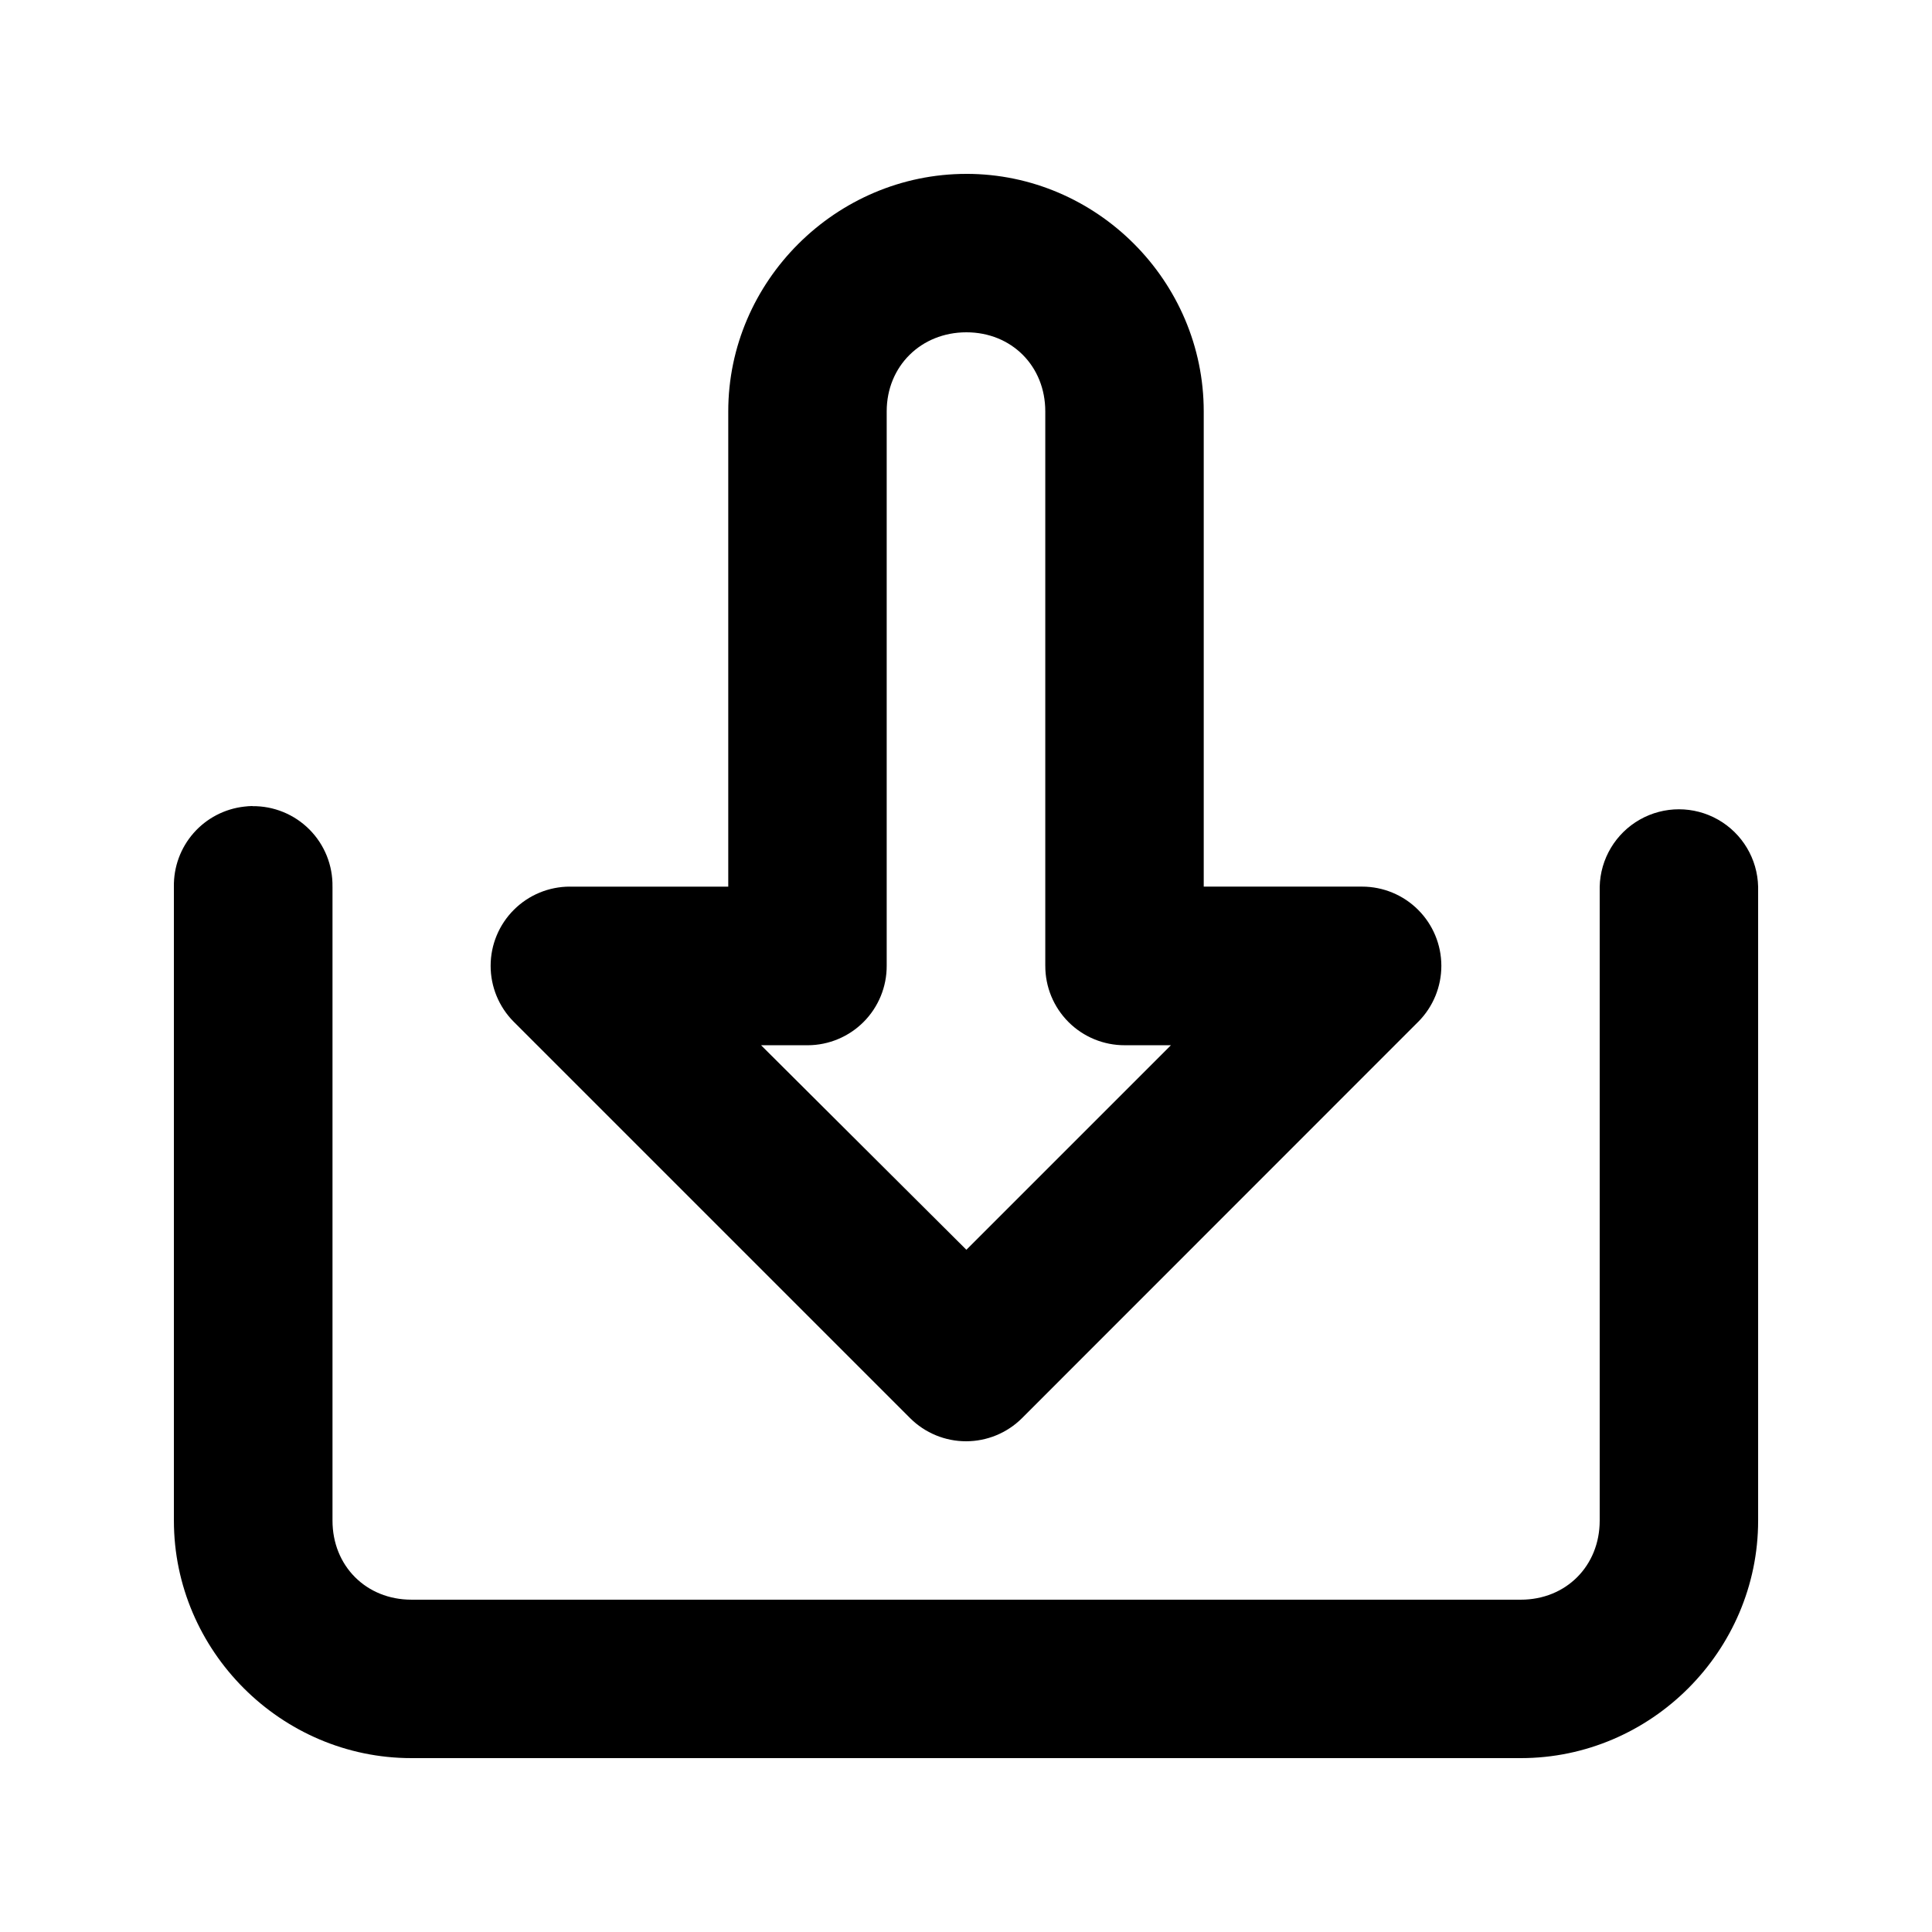<?xml version="1.0" encoding="UTF-8"?>
<!-- Uploaded to: ICON Repo, www.svgrepo.com, Generator: ICON Repo Mixer Tools -->
<svg fill="#000000" width="800px" height="800px" version="1.1" viewBox="144 144 512 512" xmlns="http://www.w3.org/2000/svg">
 <path d="m400.1 190.08c-34.527 0-63.105 28.41-63.105 62.938v125.95h-41.988l0.004-0.004c-5.562 0.004-10.895 2.211-14.828 6.141-3.934 3.926-6.152 9.254-6.16 14.816-0.012 5.559 2.184 10.895 6.102 14.84l105.09 105.09v-0.004c3.934 3.91 9.254 6.106 14.801 6.106s10.871-2.195 14.805-6.106l105.05-105.09v0.004c3.918-3.945 6.113-9.281 6.102-14.84-0.008-5.562-2.227-10.891-6.16-14.816-3.934-3.93-9.266-6.137-14.824-6.141h-41.988v-125.95c0-34.527-28.371-62.938-62.898-62.938zm0 41.984c11.992 0 20.91 8.957 20.91 20.953v146.91l0.004-0.004c-0.023 5.598 2.191 10.969 6.148 14.926 3.957 3.957 9.332 6.172 14.926 6.148h12.219l-54.207 54.203-54.41-54.199h12.383c5.566-0.023 10.898-2.258 14.82-6.207 3.922-3.953 6.113-9.301 6.09-14.867v-146.91c0-11.992 9.125-20.953 21.117-20.953zm-189.23 125.54h0.004c-0.727 0.016-1.453 0.066-2.176 0.16-5.188 0.59-9.969 3.094-13.41 7.019-3.441 3.926-5.297 8.996-5.203 14.219v167.98c0 34.527 28.414 62.938 62.941 62.938h294c34.527 0 62.898-28.41 62.898-62.938v-167.98c-0.164-7.391-4.199-14.148-10.629-17.797-6.426-3.648-14.301-3.648-20.73 0-6.426 3.648-10.465 10.406-10.629 17.797v167.98c0 11.992-8.918 20.953-20.91 20.953l-294-0.004c-11.996 0-20.91-8.957-20.91-20.953v-167.98l-0.004 0.004c0.102-5.676-2.102-11.148-6.102-15.172-4.004-4.023-9.461-6.258-15.137-6.191z"/>
</svg>